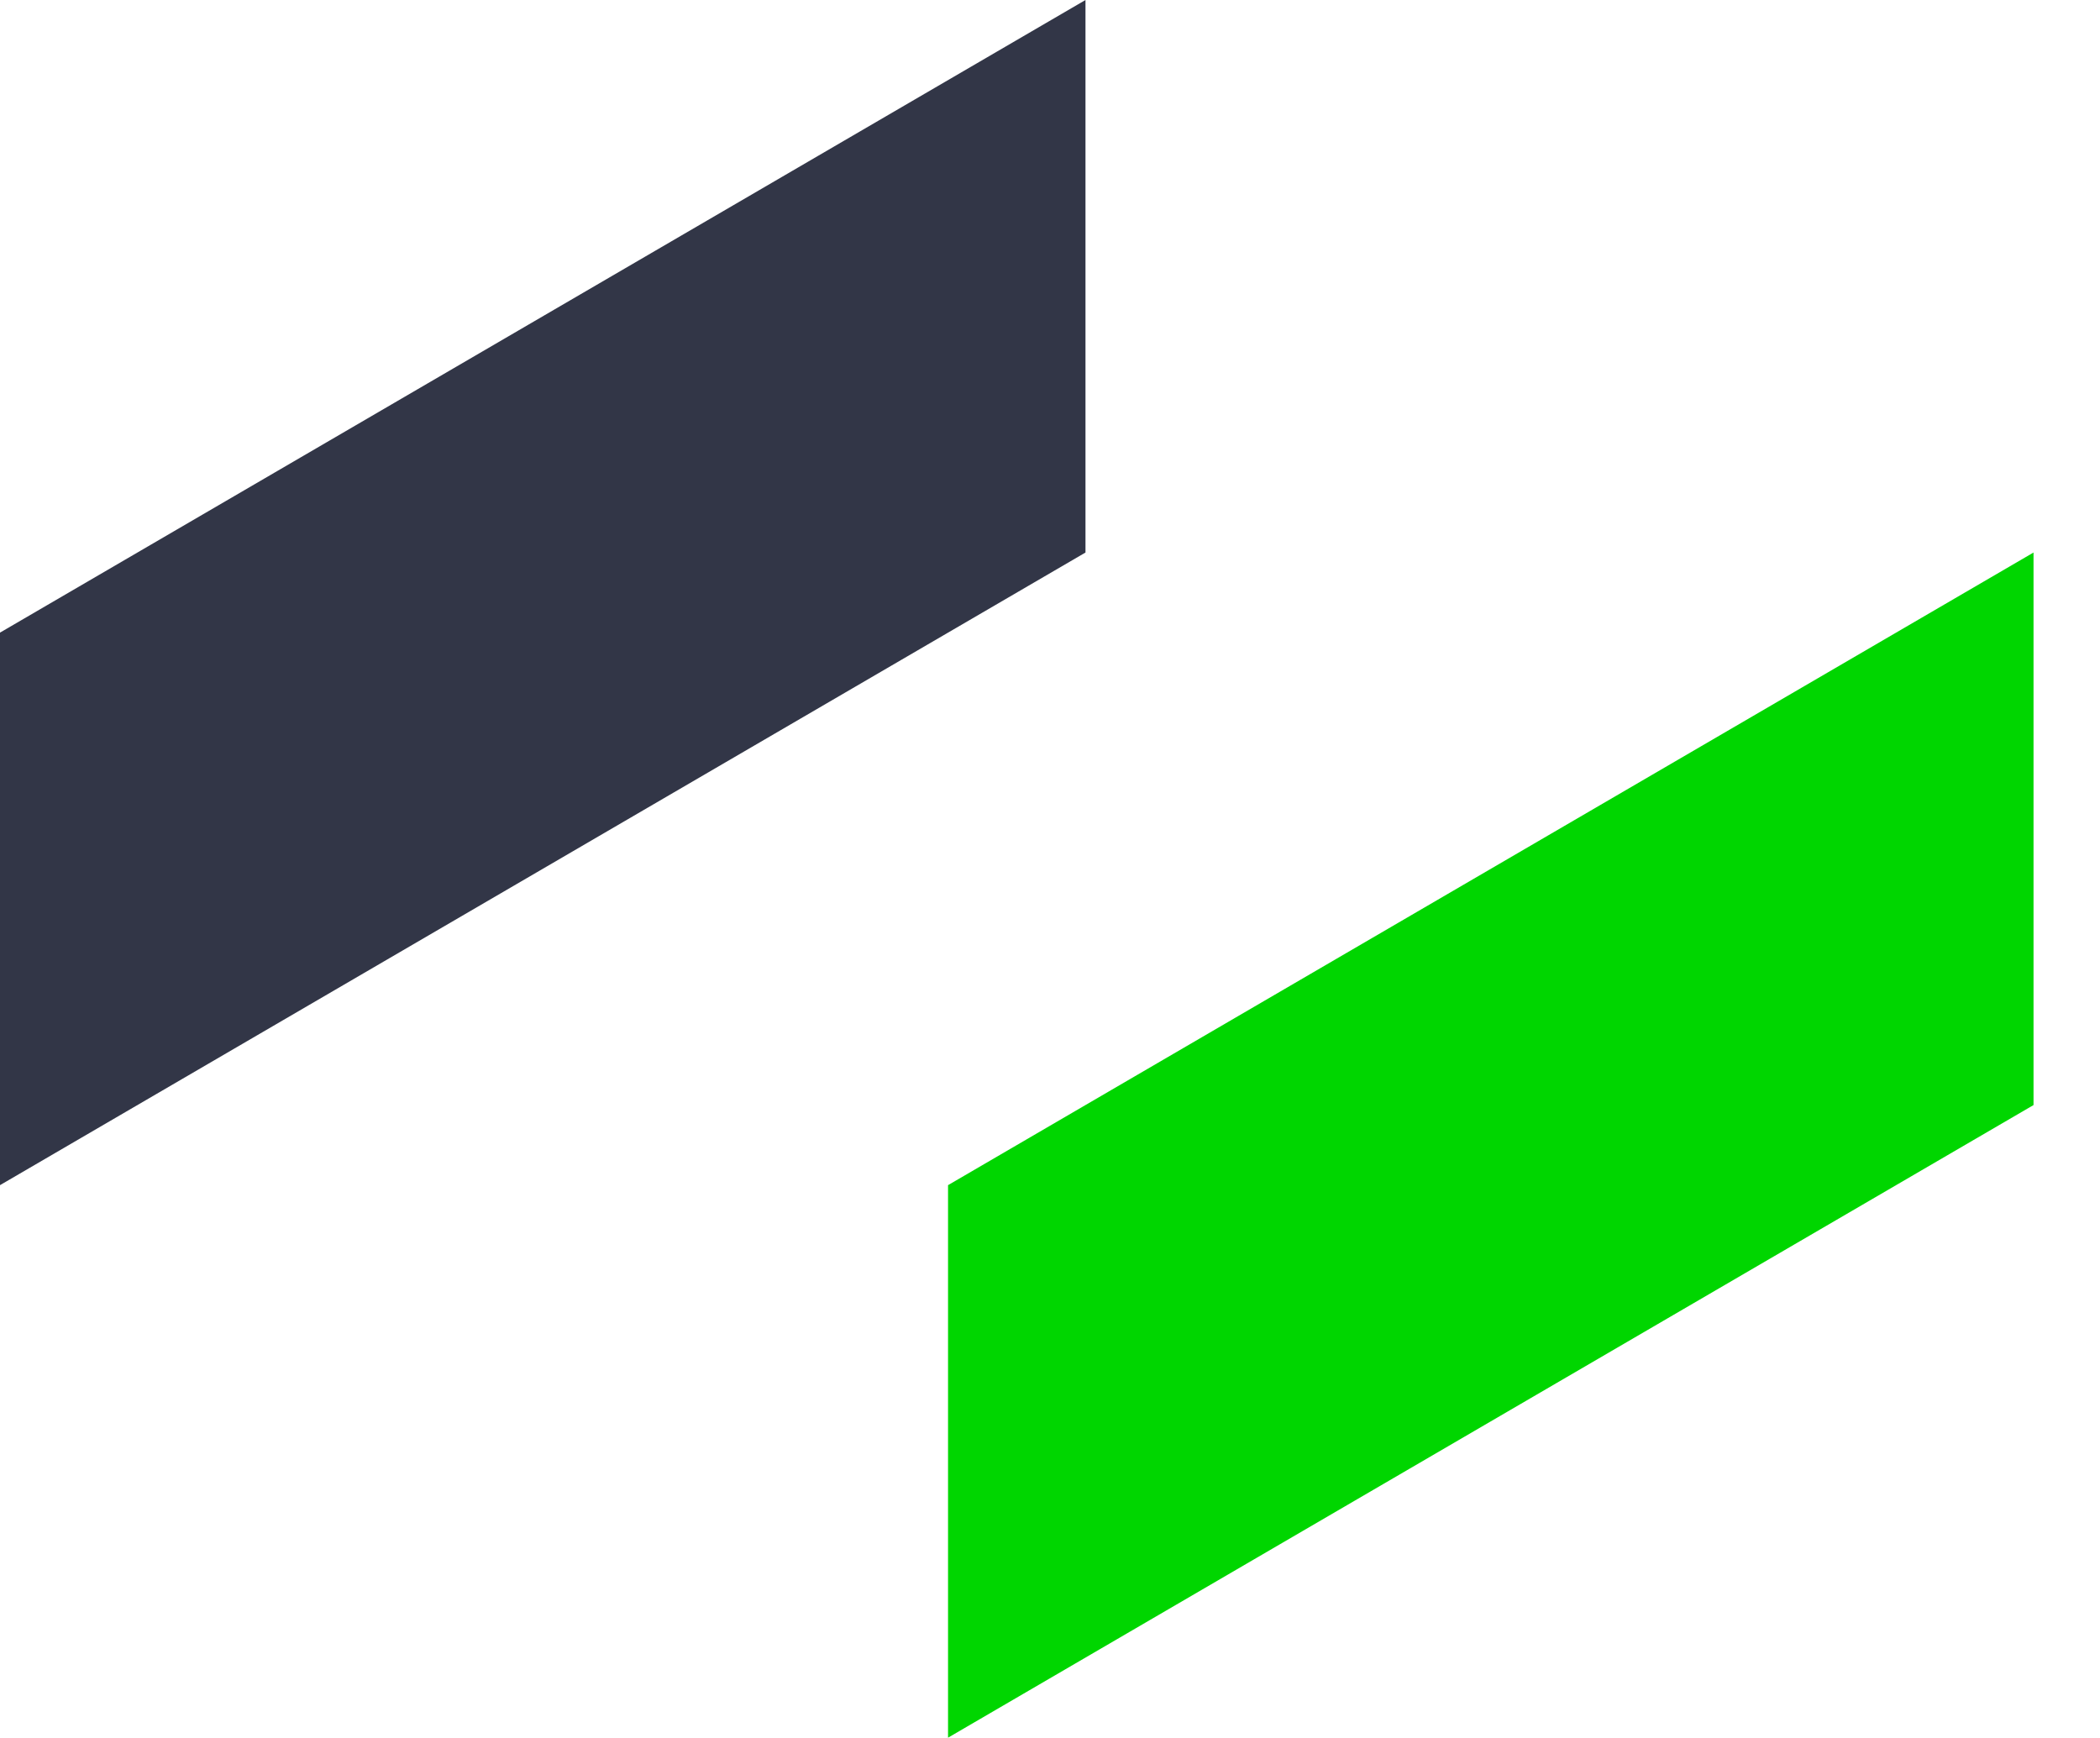 <svg width="29" height="24" viewBox="0 0 29 24" fill="none" xmlns="http://www.w3.org/2000/svg">
<path d="M28.082 15.26L28.082 7.63L13.092 16.366L13.092 23.996L28.082 15.26Z" fill="#00D600"/>
<path d="M0 16.366L14.99 7.63L14.99 0L0 8.736L0 16.366Z" fill="#323647"/>
</svg>
